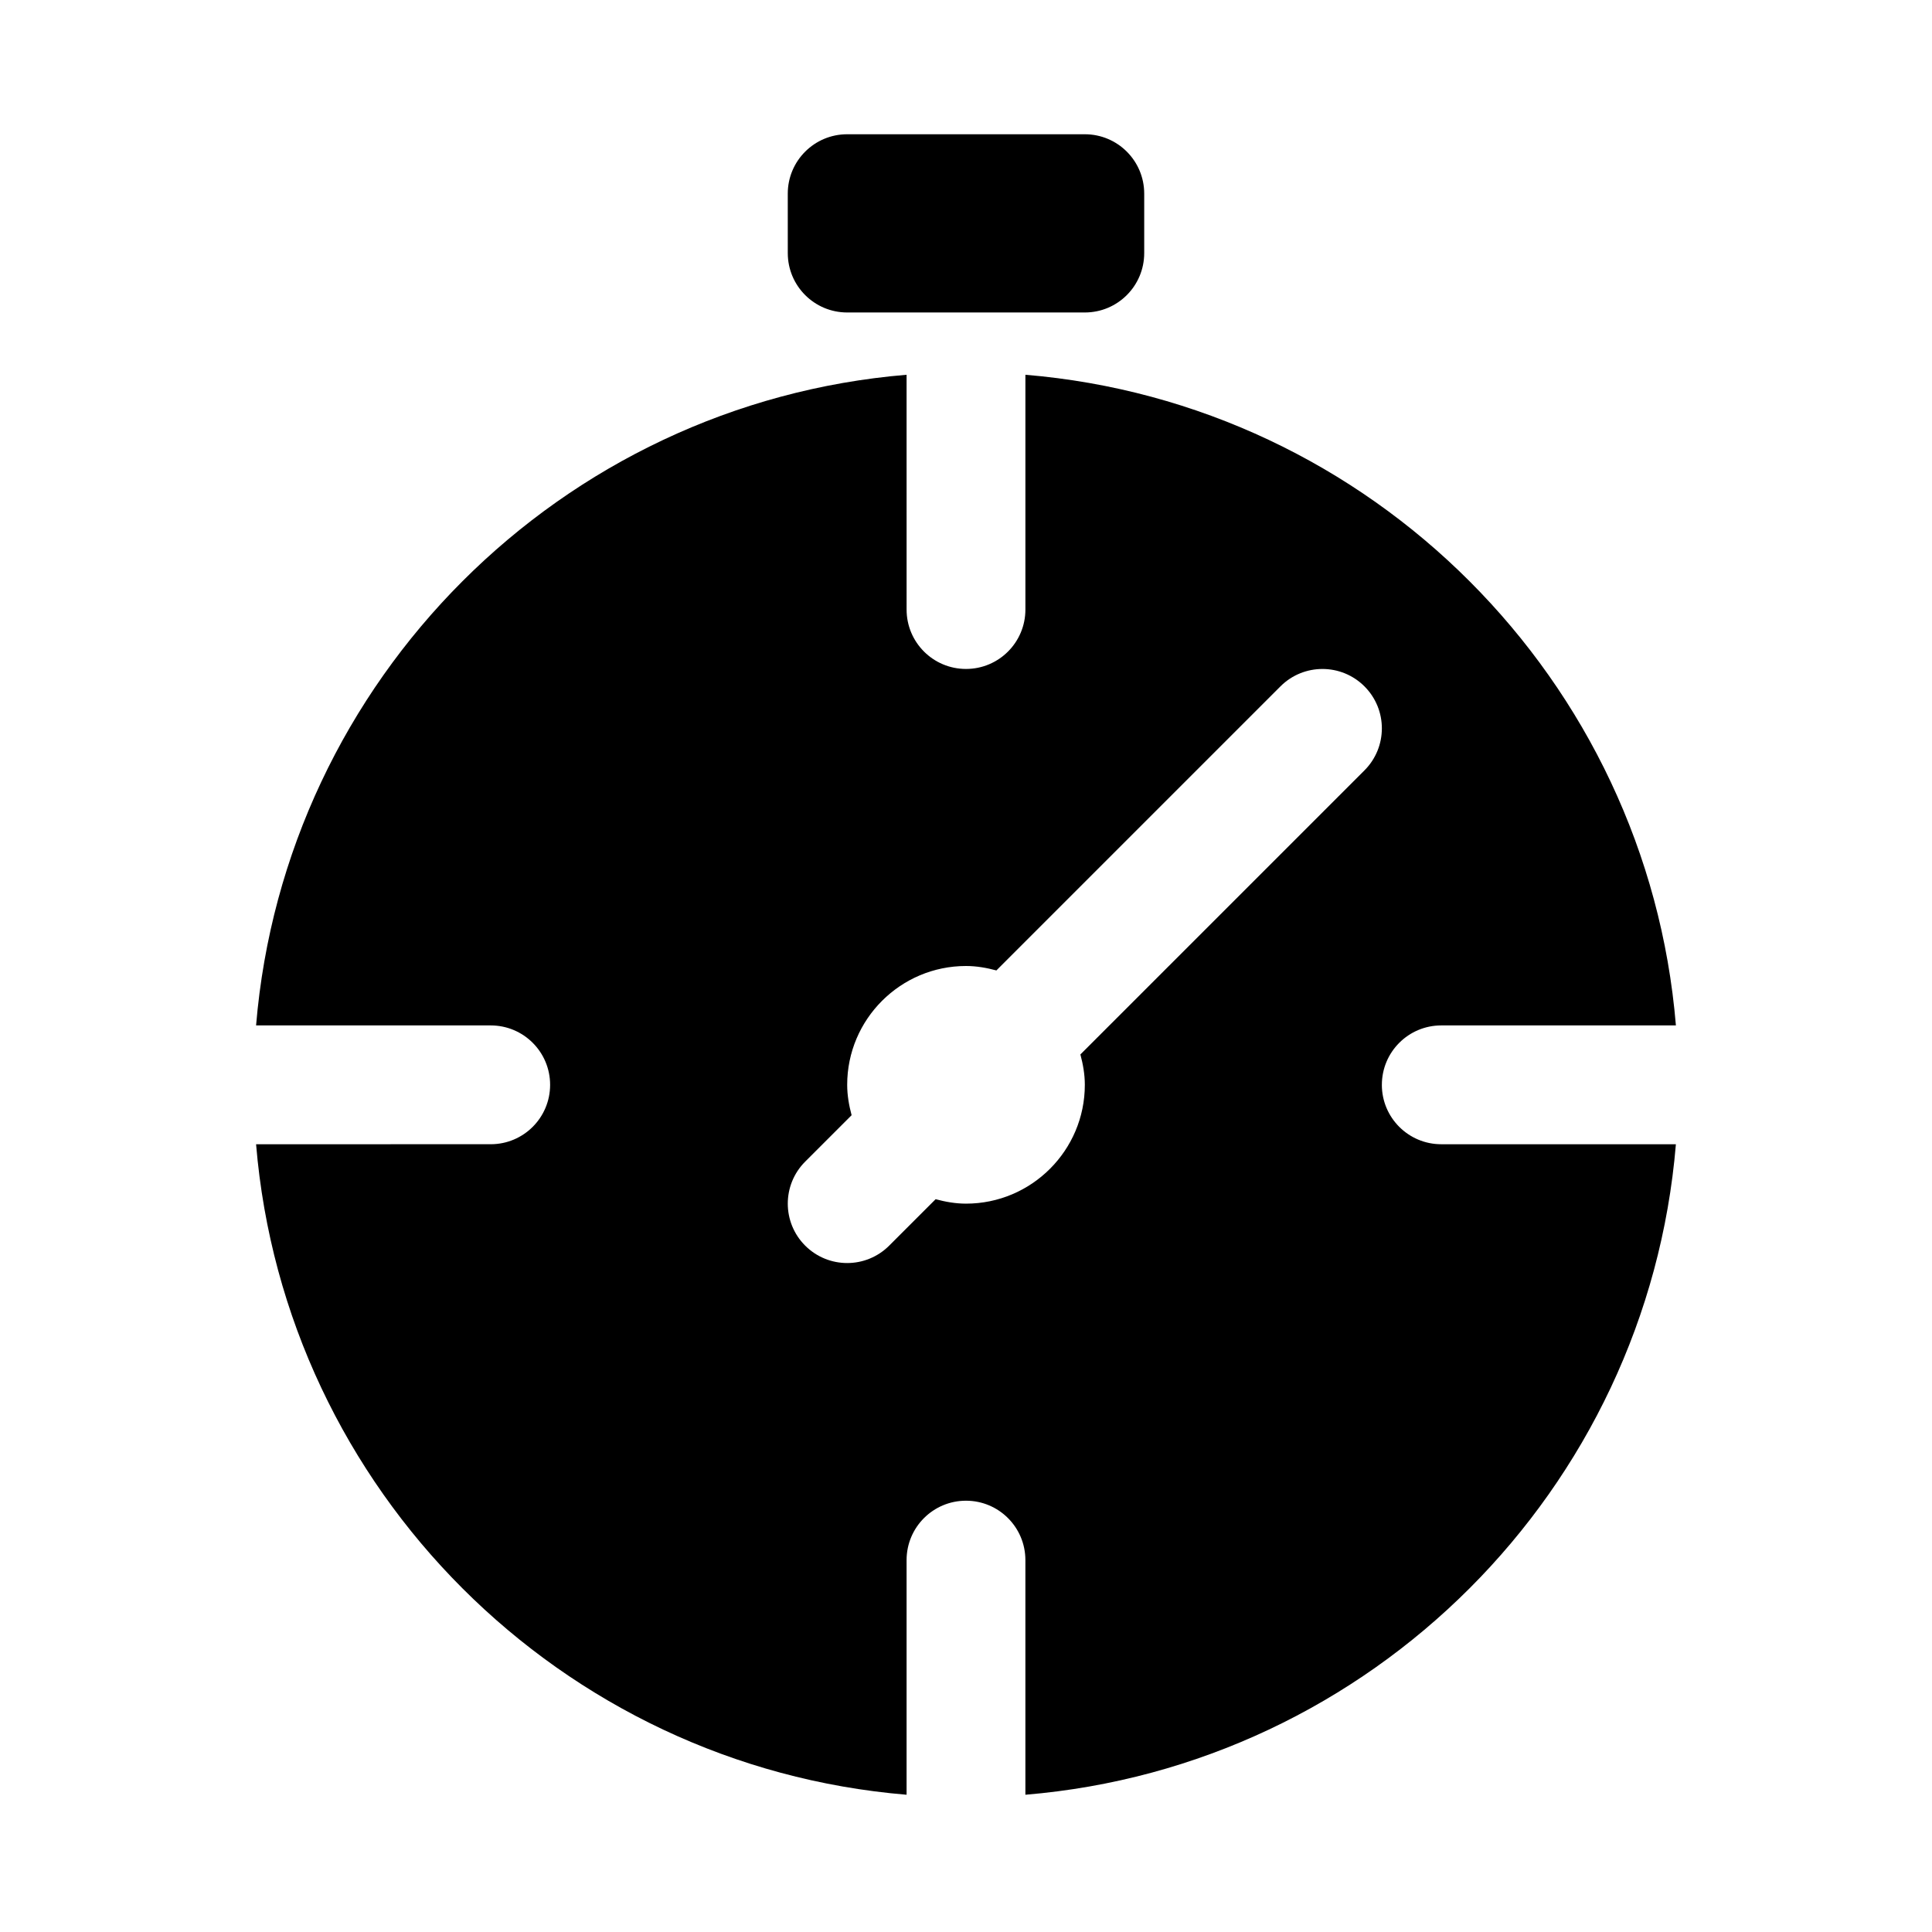 <?xml version="1.0" encoding="UTF-8"?>
<!-- Uploaded to: SVG Repo, www.svgrepo.com, Generator: SVG Repo Mixer Tools -->
<svg fill="#000000" width="800px" height="800px" version="1.1" viewBox="144 144 512 512" xmlns="http://www.w3.org/2000/svg">
 <g>
  <path d="m431.49 226.81h-62.977c-8.703 0-15.742-7.051-15.742-15.742l-0.004-15.746c0-8.695 7.043-15.742 15.742-15.742h62.977c8.703 0 15.742 7.051 15.742 15.742v15.742c0.004 8.699-7.039 15.746-15.738 15.746z"/>
  <path d="m510.21 431.49c0-8.695 7.043-15.742 15.742-15.742h62.18c-7.609-91.621-80.777-164.82-172.39-172.43v62.219c0 8.695-7.043 15.742-15.742 15.742-8.703 0-15.742-7.051-15.742-15.742l-0.004-62.219c-91.609 7.609-164.77 80.809-172.39 172.43h62.18c8.703 0 15.742 7.051 15.742 15.742 0 8.695-7.043 15.742-15.742 15.742l-62.18 0.004c7.613 91.613 80.77 164.77 172.39 172.39v-62.18c0-8.695 7.043-15.742 15.742-15.742 8.703 0 15.742 7.051 15.742 15.742v62.18c91.625-7.613 164.78-80.773 172.39-172.39h-62.18c-8.699 0-15.742-7.051-15.742-15.742zm-78.719 0c0 17.367-14.129 31.488-31.488 31.488-2.801 0-5.465-0.484-8.051-1.176l-12.309 12.305c-3.074 3.074-7.102 4.613-11.129 4.613-4.027 0-8.055-1.539-11.133-4.613-6.148-6.148-6.148-16.113 0-22.262l12.305-12.305c-0.688-2.586-1.172-5.25-1.172-8.051 0-17.367 14.129-31.488 31.488-31.488 2.801 0 5.465 0.484 8.051 1.176l75.281-75.281c6.148-6.148 16.113-6.148 22.262 0 6.152 6.148 6.148 16.113 0 22.262l-75.281 75.281c0.688 2.582 1.176 5.25 1.176 8.051z"/>
 </g>
</svg>